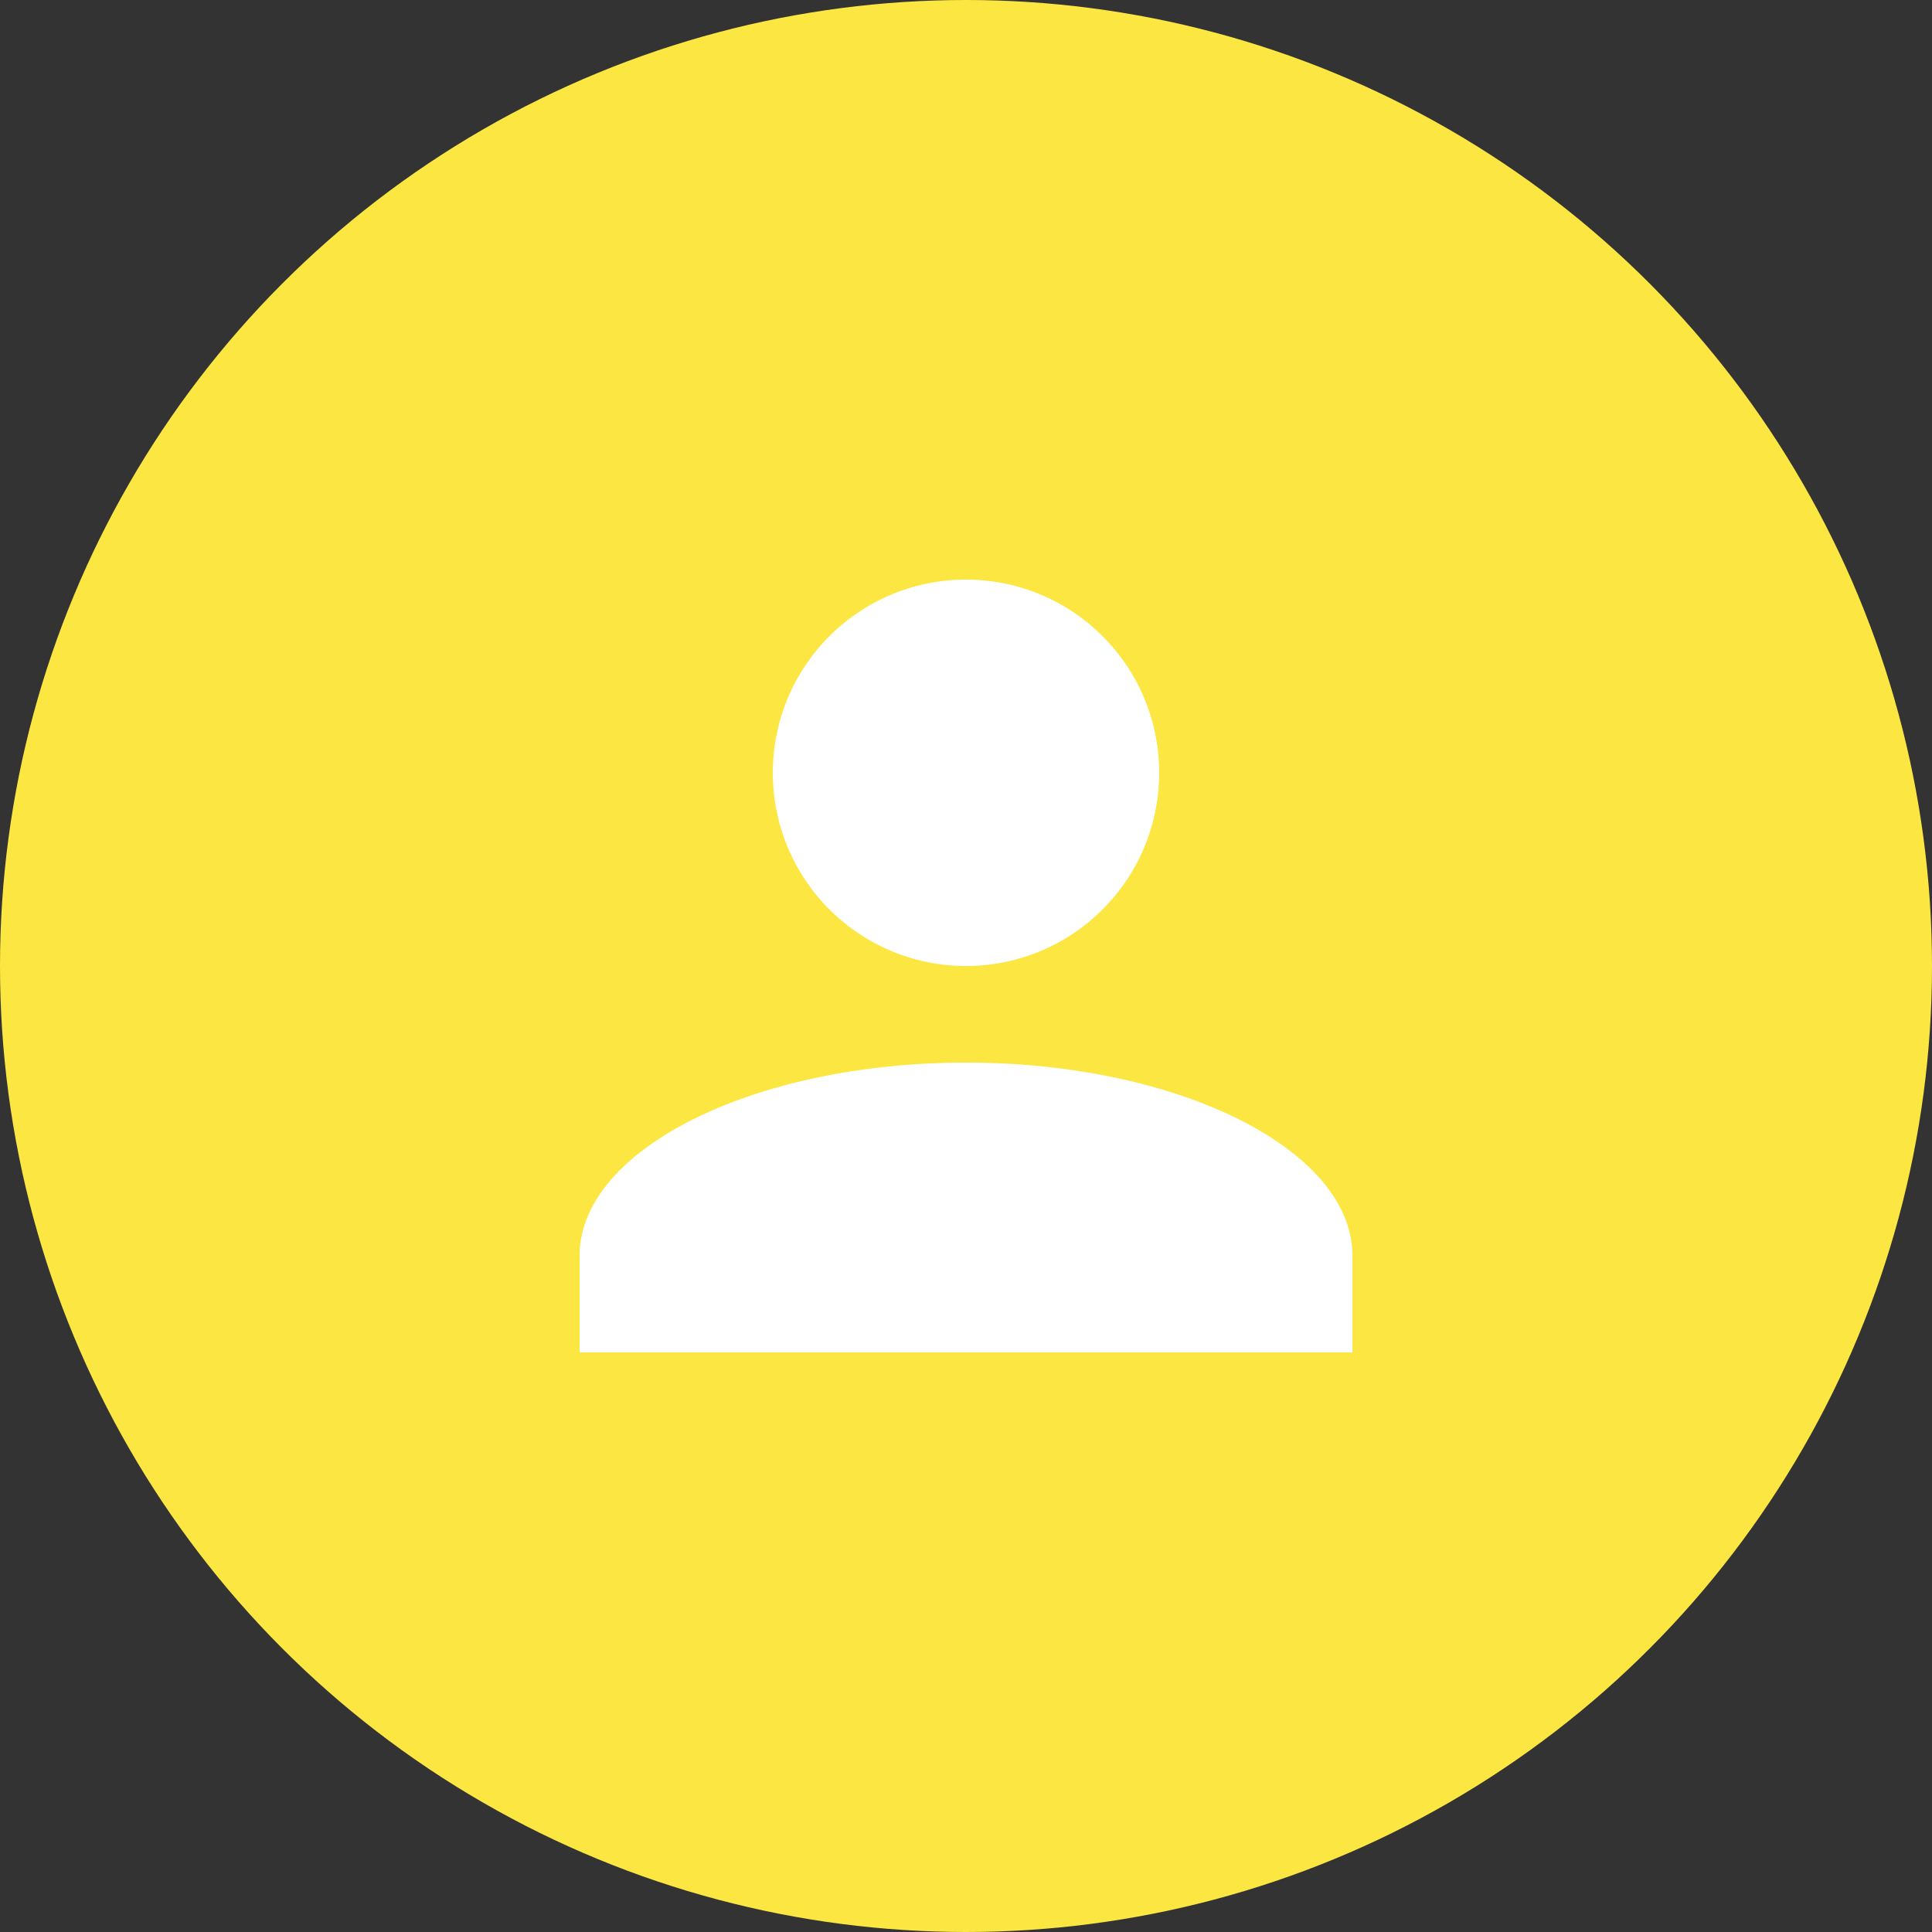 <svg id="组_780" data-name="组 780" xmlns="http://www.w3.org/2000/svg" width="80" height="80" viewBox="0 0 80 80">
  <rect x="0" y="0" width="80" height="80" fill="#333333" stroke="none"/>
  <defs>
    <style>
      .cls-1 {
        fill: #fce742;
      }

      .cls-2 {
        fill: #fff;
      }
    </style>
  </defs>
  <circle id="椭圆_234" data-name="椭圆 234" class="cls-1" cx="40" cy="40" r="40"/>
  <path id="联合_44" data-name="联合 44" class="cls-2" d="M0,32V28c0-4.4,7.2-8,16-8s16,3.6,16,8v4ZM8,8a8,8,0,1,1,8,8A8,8,0,0,1,8,8Z" transform="translate(24 24)"/>
</svg>
